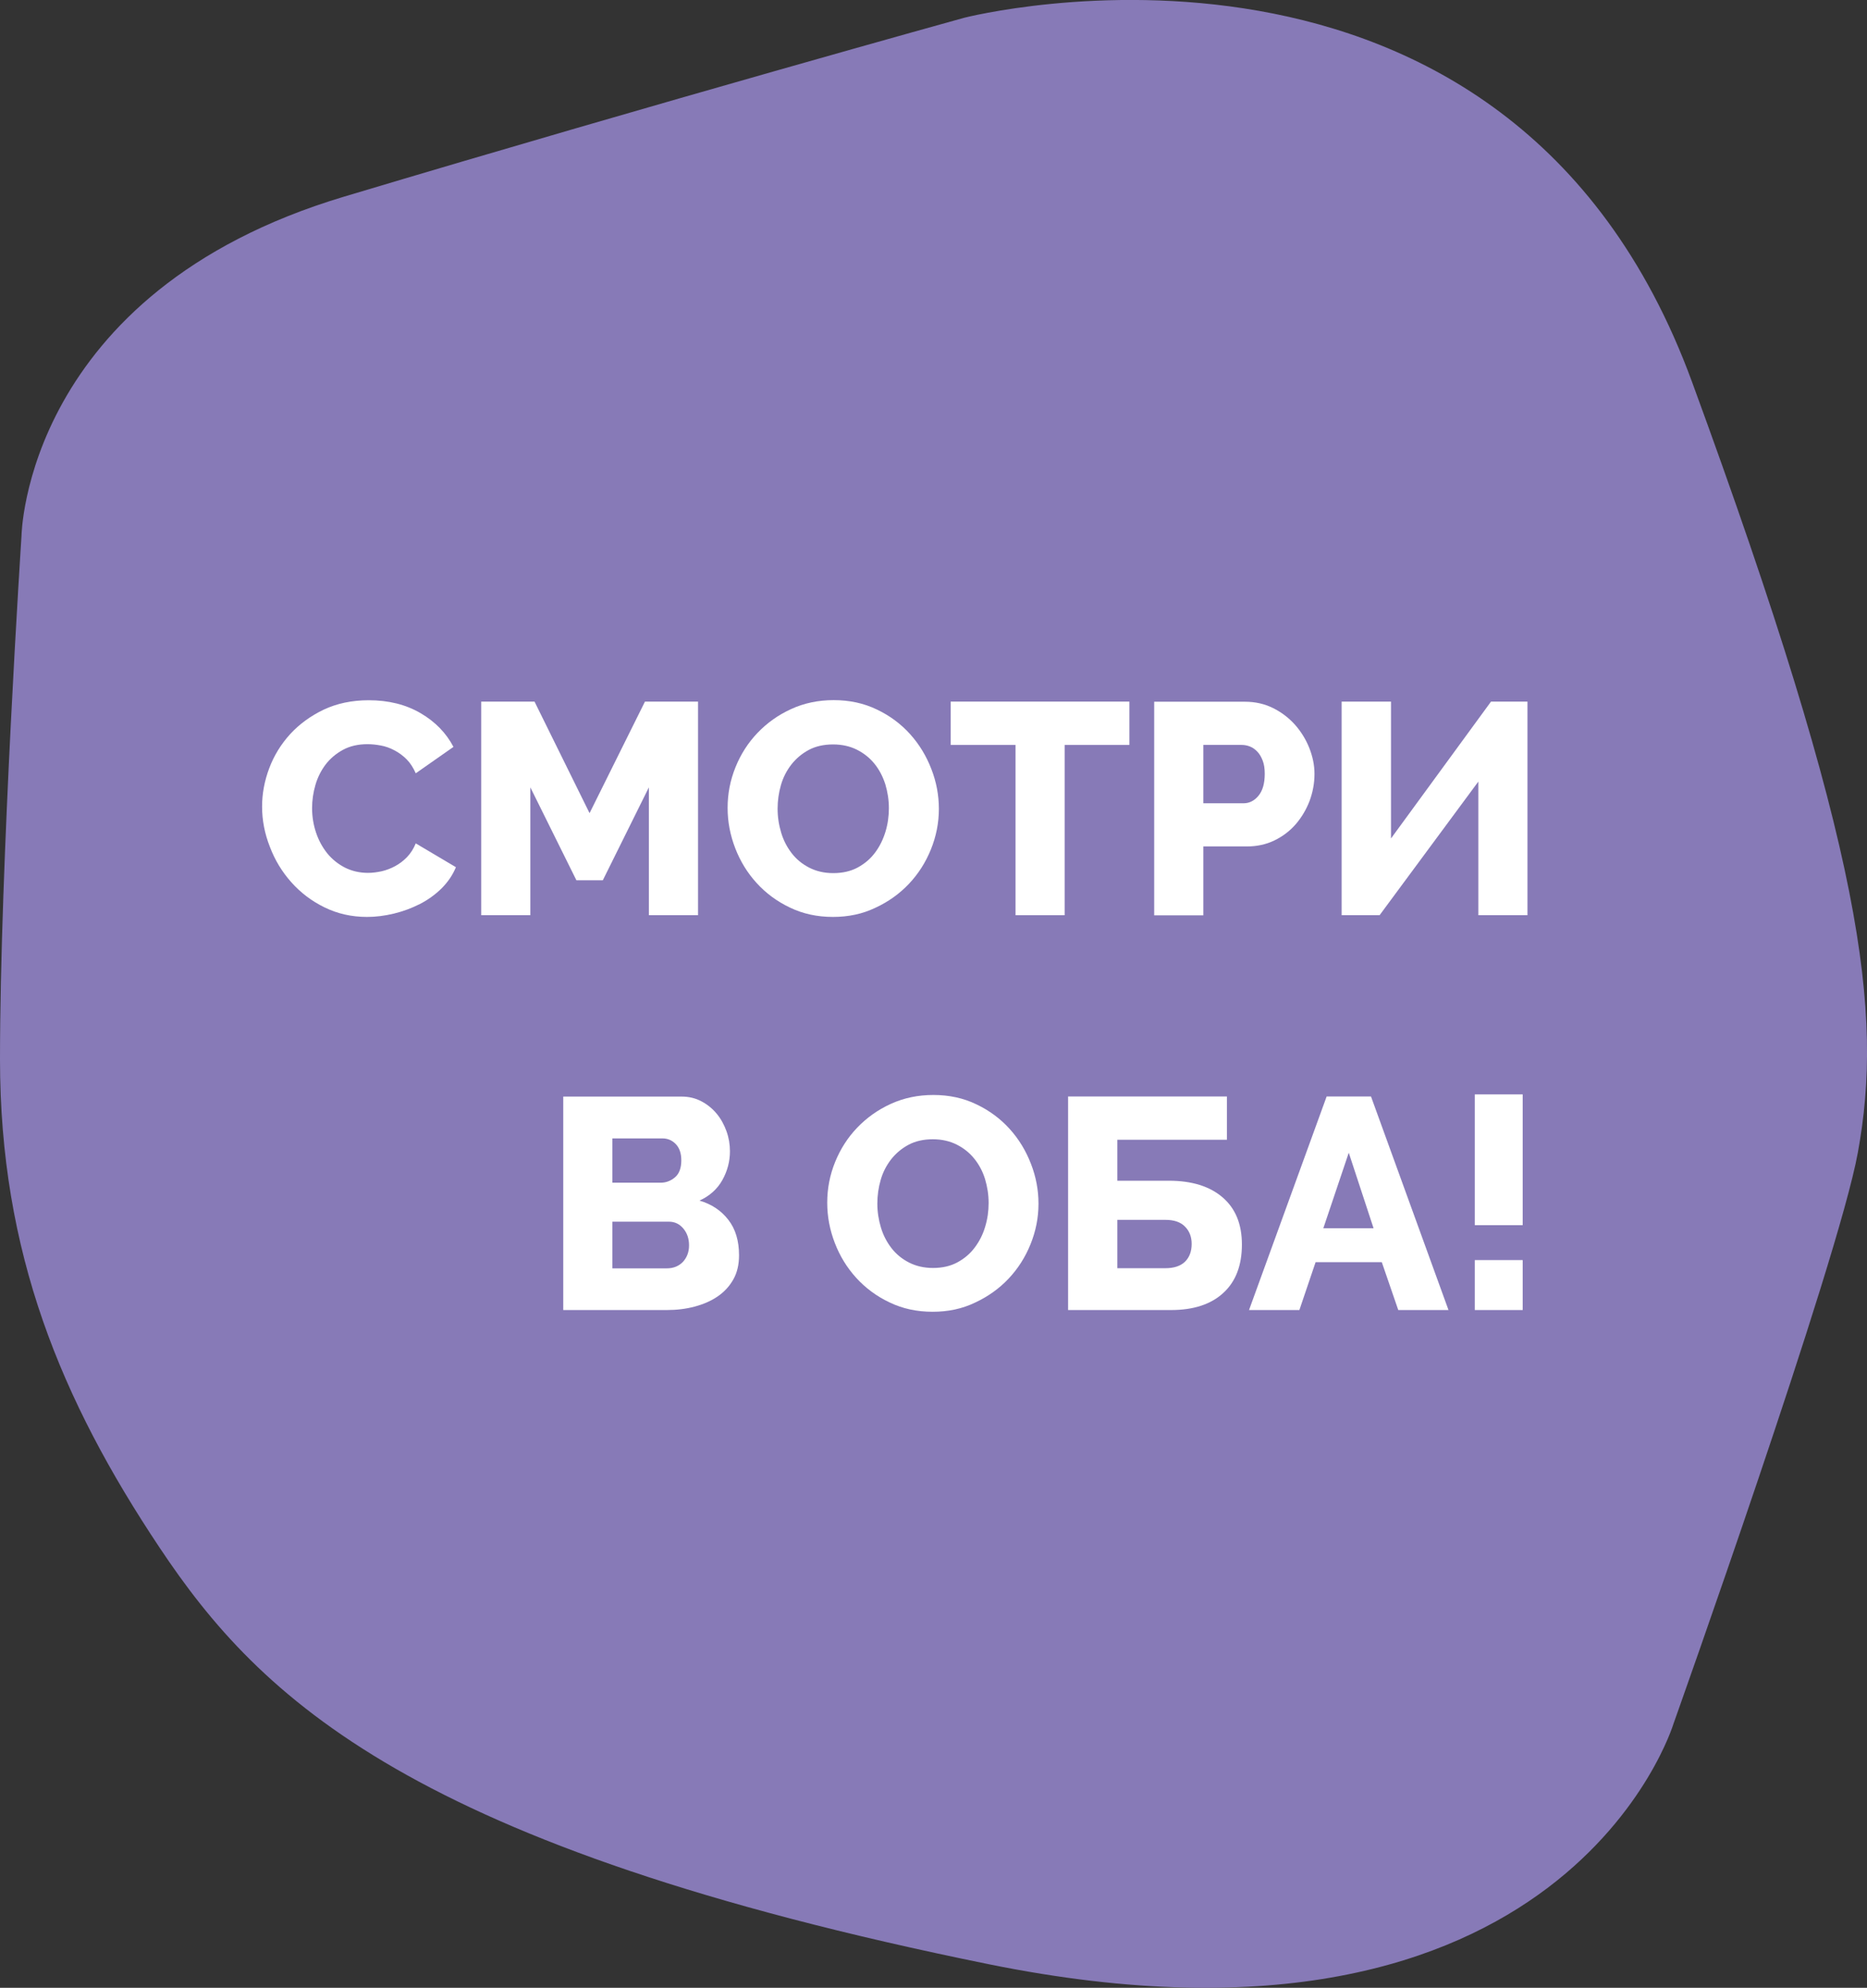 <?xml version="1.0" encoding="UTF-8"?> <svg xmlns="http://www.w3.org/2000/svg" width="140" height="149" viewBox="0 0 140 149" fill="none"><rect x="0" y="0" width="140" height="149" fill="#333333" stroke="none"/> <g clip-path="url(#clip0_587_3977)"> <path d="M1.612 40.177C1.612 40.177 1.842 21.911 25.79 14.743C49.737 7.575 72.303 1.332 72.303 1.332C72.303 1.332 113.022 -9.147 126.875 28.616C139.807 63.864 141.225 75.971 139.309 86.422C137.799 94.663 125.493 129.198 125.493 129.198C125.493 129.198 117.434 156.02 74.145 147.234C30.855 138.447 19.499 127.311 11.974 116.018C4.568 104.92 0 93.886 0 79.402C0 64.918 1.612 40.177 1.612 40.177Z" fill="#877AB7"></path> <path d="M19.653 60.462C19.653 59.5 19.828 58.547 20.188 57.586C20.547 56.633 21.072 55.782 21.762 55.024C22.453 54.275 23.291 53.664 24.277 53.192C25.262 52.73 26.386 52.489 27.648 52.489C29.14 52.489 30.439 52.813 31.544 53.461C32.649 54.108 33.46 54.95 34.003 55.986L31.176 57.965C30.991 57.549 30.77 57.197 30.494 56.92C30.218 56.642 29.914 56.42 29.582 56.245C29.251 56.069 28.919 55.949 28.569 55.884C28.228 55.819 27.887 55.782 27.556 55.782C26.856 55.782 26.239 55.921 25.714 56.208C25.189 56.494 24.756 56.864 24.415 57.308C24.074 57.761 23.817 58.27 23.651 58.843C23.485 59.417 23.402 59.99 23.402 60.582C23.402 61.211 23.503 61.822 23.697 62.404C23.89 62.987 24.176 63.505 24.535 63.958C24.903 64.411 25.345 64.763 25.861 65.031C26.377 65.29 26.957 65.429 27.602 65.429C27.934 65.429 28.274 65.382 28.624 65.308C28.974 65.225 29.315 65.096 29.637 64.92C29.96 64.744 30.255 64.522 30.522 64.245C30.789 63.967 31.01 63.625 31.176 63.218L34.188 65.003C33.948 65.586 33.589 66.113 33.119 66.585C32.649 67.047 32.106 67.445 31.489 67.76C30.872 68.074 30.227 68.314 29.536 68.481C28.845 68.647 28.173 68.731 27.519 68.731C26.368 68.731 25.309 68.49 24.341 68.018C23.374 67.547 22.545 66.918 21.845 66.132C21.145 65.346 20.611 64.467 20.234 63.468C19.847 62.488 19.653 61.479 19.653 60.462Z" fill="white"></path> <path d="M48.657 68.601V59.019L45.203 65.984H43.223L39.769 59.019V68.601H36.085V52.591H40.082L44.209 60.952L48.363 52.591H52.342V68.601H48.657Z" fill="white"></path> <path d="M62.464 68.731C61.285 68.731 60.207 68.499 59.231 68.028C58.255 67.565 57.425 66.945 56.735 66.187C56.044 65.429 55.51 64.559 55.132 63.579C54.755 62.599 54.561 61.6 54.561 60.554C54.561 59.5 54.755 58.492 55.151 57.512C55.547 56.531 56.099 55.671 56.808 54.931C57.518 54.191 58.356 53.59 59.332 53.146C60.299 52.702 61.368 52.48 62.519 52.48C63.698 52.48 64.775 52.711 65.752 53.183C66.728 53.646 67.557 54.265 68.248 55.033C68.939 55.801 69.464 56.67 69.841 57.65C70.219 58.621 70.403 59.62 70.403 60.629C70.403 61.683 70.201 62.691 69.805 63.671C69.408 64.652 68.856 65.512 68.156 66.252C67.456 66.992 66.618 67.593 65.641 68.046C64.674 68.509 63.615 68.731 62.464 68.731ZM58.31 60.619C58.31 61.239 58.402 61.831 58.577 62.414C58.752 62.996 59.019 63.505 59.369 63.958C59.719 64.411 60.161 64.772 60.686 65.04C61.211 65.308 61.81 65.447 62.482 65.447C63.182 65.447 63.799 65.308 64.324 65.022C64.849 64.735 65.282 64.365 65.623 63.903C65.964 63.449 66.222 62.922 66.397 62.349C66.572 61.775 66.654 61.183 66.654 60.582C66.654 59.963 66.562 59.371 66.387 58.788C66.203 58.215 65.936 57.697 65.577 57.253C65.218 56.809 64.775 56.457 64.26 56.198C63.744 55.939 63.145 55.801 62.473 55.801C61.773 55.801 61.156 55.939 60.64 56.217C60.124 56.494 59.691 56.864 59.341 57.308C58.991 57.761 58.724 58.27 58.558 58.853C58.393 59.426 58.31 60.018 58.31 60.619Z" fill="white"></path> <path d="M84.689 55.838H79.835V68.601H76.15V55.838H71.287V52.591H84.689V55.838Z" fill="white"></path> <path d="M86.549 68.601V52.6H93.356C94.12 52.6 94.82 52.758 95.456 53.072C96.091 53.386 96.635 53.803 97.095 54.311C97.547 54.82 97.915 55.403 98.173 56.05C98.431 56.698 98.569 57.345 98.569 58.011C98.569 58.714 98.44 59.389 98.201 60.036C97.952 60.684 97.611 61.257 97.169 61.775C96.727 62.284 96.193 62.691 95.566 62.996C94.94 63.301 94.24 63.449 93.476 63.449H90.234V68.61H86.549V68.601ZM90.234 60.212H93.245C93.678 60.212 94.056 60.027 94.369 59.648C94.682 59.269 94.839 58.723 94.839 58.002C94.839 57.623 94.793 57.299 94.691 57.031C94.59 56.762 94.461 56.531 94.295 56.355C94.13 56.18 93.945 56.041 93.734 55.958C93.522 55.874 93.31 55.837 93.107 55.837H90.234V60.212Z" fill="white"></path> <path d="M104.307 62.848L111.805 52.591H114.54V68.601H110.856V58.585L103.451 68.601H100.605V52.591H104.307V62.848Z" fill="white"></path> <path d="M55.418 94.091C55.418 94.785 55.28 95.386 54.994 95.895C54.709 96.403 54.322 96.829 53.824 97.171C53.327 97.513 52.756 97.763 52.093 97.939C51.439 98.114 50.739 98.198 50.002 98.198H42.237V82.197H51.107C51.66 82.197 52.157 82.317 52.609 82.558C53.06 82.798 53.438 83.113 53.751 83.492C54.064 83.871 54.303 84.315 54.478 84.796C54.653 85.286 54.736 85.786 54.736 86.294C54.736 87.062 54.543 87.783 54.165 88.459C53.788 89.134 53.207 89.652 52.452 89.994C53.364 90.262 54.082 90.743 54.617 91.437C55.151 92.121 55.418 93.009 55.418 94.091ZM45.922 85.342V88.653H49.541C49.947 88.653 50.306 88.514 50.619 88.246C50.932 87.978 51.089 87.552 51.089 86.979C51.089 86.451 50.951 86.045 50.674 85.758C50.398 85.471 50.066 85.332 49.67 85.332H45.922V85.342ZM51.669 93.351C51.669 92.852 51.531 92.436 51.245 92.093C50.96 91.751 50.601 91.575 50.168 91.575H45.922V95.072H50.011C50.49 95.072 50.886 94.914 51.199 94.6C51.503 94.276 51.669 93.86 51.669 93.351Z" fill="white"></path> <path d="M69.934 98.327C68.755 98.327 67.677 98.096 66.701 97.624C65.724 97.162 64.895 96.542 64.205 95.784C63.514 95.025 62.98 94.156 62.602 93.176C62.224 92.195 62.031 91.196 62.031 90.151C62.031 89.097 62.224 88.089 62.62 87.108C63.017 86.128 63.569 85.268 64.278 84.528C64.988 83.788 65.826 83.187 66.802 82.743C67.778 82.299 68.838 82.077 69.989 82.077C71.168 82.077 72.246 82.308 73.222 82.78C74.189 83.242 75.027 83.862 75.718 84.63C76.409 85.397 76.934 86.267 77.311 87.247C77.689 88.218 77.873 89.217 77.873 90.225C77.873 91.28 77.671 92.288 77.274 93.268C76.878 94.249 76.326 95.109 75.626 95.849C74.926 96.588 74.088 97.19 73.111 97.643C72.153 98.105 71.094 98.327 69.934 98.327ZM65.789 90.216C65.789 90.836 65.881 91.428 66.056 92.01C66.231 92.593 66.498 93.102 66.848 93.555C67.198 94.008 67.64 94.369 68.165 94.637C68.69 94.905 69.289 95.044 69.961 95.044C70.661 95.044 71.278 94.905 71.803 94.618C72.328 94.332 72.761 93.962 73.102 93.499C73.443 93.046 73.71 92.519 73.876 91.945C74.051 91.372 74.134 90.78 74.134 90.179C74.134 89.559 74.041 88.967 73.867 88.385C73.692 87.811 73.415 87.293 73.056 86.849C72.697 86.405 72.255 86.054 71.739 85.795C71.223 85.536 70.624 85.397 69.952 85.397C69.252 85.397 68.635 85.536 68.119 85.814C67.603 86.091 67.171 86.461 66.82 86.905C66.471 87.358 66.203 87.867 66.038 88.449C65.872 89.023 65.789 89.615 65.789 90.216Z" fill="white"></path> <path d="M80.084 82.188H92.002V85.434H83.786V88.505H87.646C89.368 88.505 90.713 88.921 91.68 89.754C92.647 90.586 93.126 91.761 93.126 93.287C93.126 94.85 92.665 96.061 91.735 96.912C90.805 97.772 89.497 98.198 87.811 98.198H80.093V82.188H80.084ZM87.379 95.062C88.023 95.062 88.511 94.905 88.852 94.582C89.184 94.258 89.359 93.814 89.359 93.24C89.359 92.713 89.193 92.279 88.861 91.946C88.53 91.603 88.042 91.437 87.379 91.437H83.786V95.062H87.379Z" fill="white"></path> <path d="M99.481 82.188H102.806L108.618 98.198H104.851L103.616 94.609H98.652L97.436 98.198H93.66L99.481 82.188ZM102.999 92.066L101.139 86.406L99.232 92.066H102.999Z" fill="white"></path> <path d="M110.589 82.031H114.181V91.835H110.589V82.031ZM110.589 94.452H114.181V98.198H110.589V94.452Z" fill="white"></path> </g> <defs> <clipPath id="clip0_587_3977"> <rect width="140" height="149" fill="white"></rect> </clipPath> </defs> </svg> 